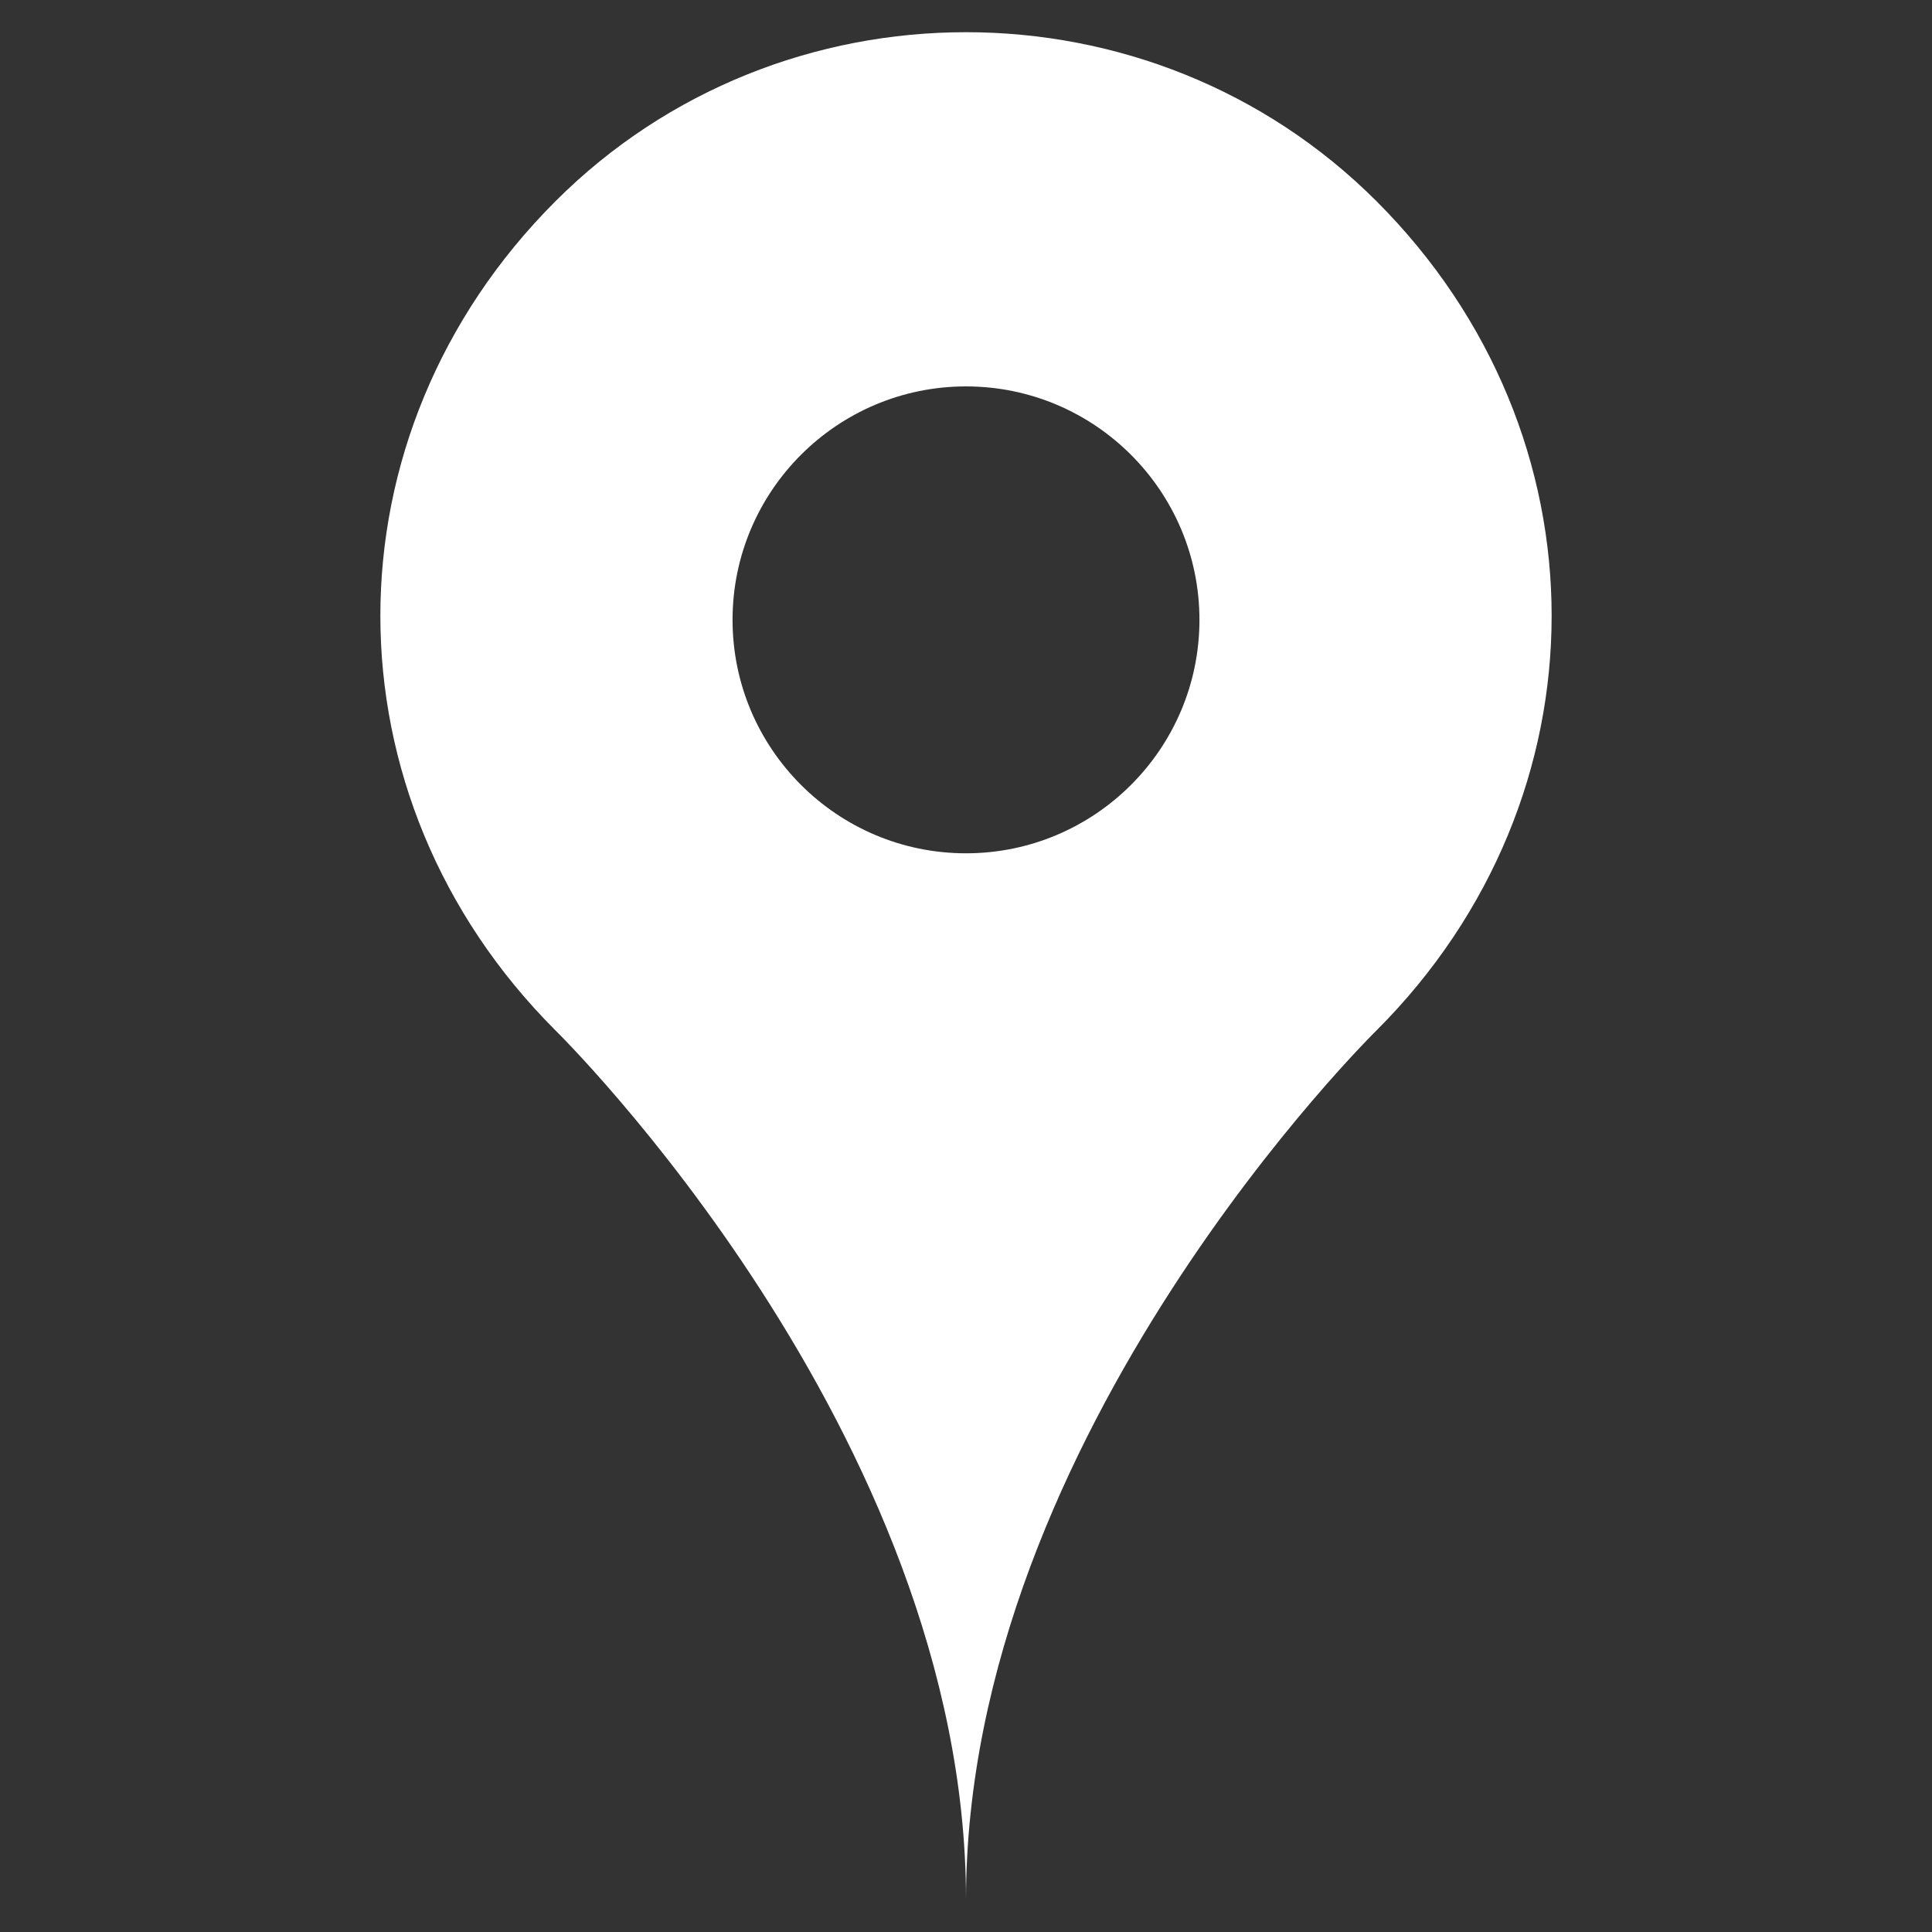 <?xml version="1.0" encoding="utf-8"?>
<!-- Generator: Adobe Illustrator 25.3.1, SVG Export Plug-In . SVG Version: 6.00 Build 0)  -->
<svg version="1.1" id="圖層_1" xmlns="http://www.w3.org/2000/svg" xmlns:xlink="http://www.w3.org/1999/xlink" x="0px" y="0px"
	 viewBox="0 0 24 24" style="enable-background:new 0 0 24 24;" xml:space="preserve">
<rect x="0" y="0" width="24" height="24" fill="#333333" stroke="none"/>
<style type="text/css">
	.st0{fill:#FFFFFF;}
</style>
<path class="st0" d="M17.1,2.5c-2.8-2.8-7.4-2.8-10.2,0C4,5.4,4,9.9,6.9,12.8c0,0,5.1,5,5.1,10.8c0-5.8,5.1-10.8,5.1-10.8
	C20,9.9,20,5.4,17.1,2.5z M12,10.6c-1.6,0-2.9-1.3-2.9-2.9s1.3-2.9,2.9-2.9s2.9,1.3,2.9,2.9S13.6,10.6,12,10.6z"/>
</svg>
